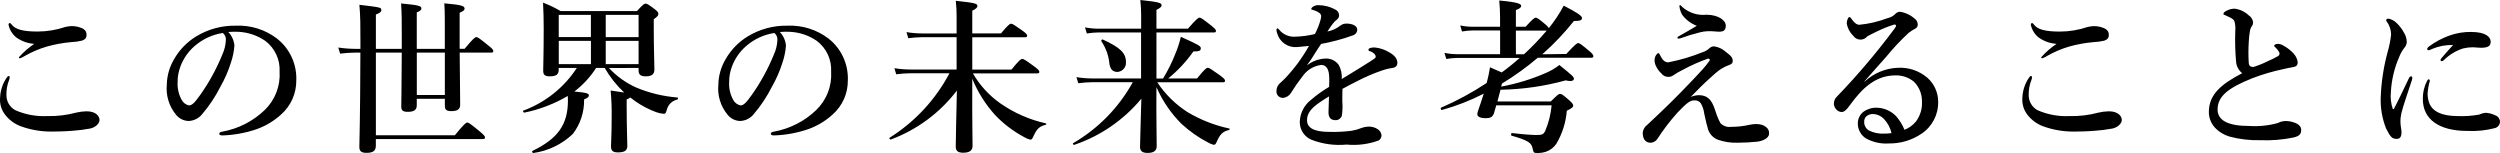 <?xml version="1.0" encoding="UTF-8" standalone="no"?>
<svg
   xmlns:dc="http://purl.org/dc/elements/1.1/"
   xmlns:cc="http://creativecommons.org/ns#"
   xmlns:rdf="http://www.w3.org/1999/02/22-rdf-syntax-ns#"
   xmlns:svg="http://www.w3.org/2000/svg"
   xmlns="http://www.w3.org/2000/svg"
   xmlns:sodipodi="http://sodipodi.sourceforge.net/DTD/sodipodi-0.dtd"
   xmlns:inkscape="http://www.inkscape.org/namespaces/inkscape"
   width="242.595"
   height="14.849"
   viewBox="0 0 242.595 14.849"
   version="1.1"
   id="svg3"
   sodipodi:docname="c05_2_sp.svg"
   preserveAspectRatio="xMinYMin"
   inkscape:version="0.92.4 (5da689c313, 2019-01-14)">
  <defs
     id="defs7" />
  <sodipodi:namedview
     pagecolor="#ffffff"
     bordercolor="#666666"
     borderopacity="1"
     objecttolerance="10"
     gridtolerance="10"
     guidetolerance="10"
     inkscape:pageopacity="0"
     inkscape:pageshadow="2"
     inkscape:window-width="1920"
     inkscape:window-height="1057"
     id="namedview5"
     showgrid="false"
     inkscape:zoom="1.8687707"
     inkscape:cx="60.1464"
     inkscape:cy="-46.082777"
     inkscape:window-x="-8"
     inkscape:window-y="-8"
     inkscape:window-maximized="1"
     inkscape:current-layer="svg3"
     fit-margin-top="0"
     fit-margin-left="0"
     fit-margin-right="0"
     fit-margin-bottom="0" />
  <path
     id="Path_46"
     data-name="Path 46"
     d="m 0.955,2.24 c -0.08,0 -0.128,0.048 -0.128,0.16 0.1,0.486 0.366,0.921 0.752,1.232 0.511,0.367 1.116,0.584 1.744,0.624 -0.549,0.369 -1.049,0.806 -1.488,1.3 0,0.08 0.032,0.1 0.112,0.1 0.18,-0.065 0.352,-0.151 0.512,-0.256 0.657,-0.372 1.355,-0.667 2.08,-0.88 0.774,-0.218 1.567,-0.362 2.368,-0.432 0.357,-0.014 0.712,-0.063 1.06,-0.148 0.336,-0.128 0.448,-0.288 0.432,-0.608 -0.016,-0.4 -0.32,-0.592 -0.8,-0.72 -0.214,-0.057 -0.435,-0.084 -0.656,-0.08 -0.2,0.006 -0.398,0.033 -0.592,0.08 -0.87,0.295 -1.782,0.446 -2.7,0.448 -1.472,0 -2.176,-0.224 -2.512,-0.672 -0.056,-0.068 -0.12,-0.148 -0.184,-0.148 z m -0.1,5.136 c -0.067,0 -0.131,0.048 -0.192,0.144 -0.407,0.584 -0.634,1.273 -0.656,1.984 -0.046,0.58 0.125,1.155 0.48,1.616 0.386,0.503 0.902,0.89 1.492,1.12 0.968,0.355 1.993,0.534 3.024,0.528 0.5,0 1.28,-0.016 2.064,-0.08 0.553,-0.038 1.103,-0.108 1.648,-0.208 0.544,-0.1 0.944,-0.5 0.944,-0.832 0,-0.352 -0.32,-0.848 -1.264,-0.848 -0.339,0.008 -0.677,0.051 -1.008,0.128 -0.917,0.248 -1.866,0.361 -2.816,0.336 -1.064,0.051 -2.125,-0.146 -3.1,-0.576 -0.531,-0.299 -0.856,-0.863 -0.848,-1.472 -0.01,-0.505 0.081,-1.007 0.268,-1.476 0.031,-0.076 0.048,-0.158 0.048,-0.24 0,-0.06 -0.016,-0.124 -0.08,-0.124 z M 22.155,3.104 c 0.335,-0.029 0.672,-0.034 1.008,-0.016 0.916,0.05 1.801,0.349 2.56,0.864 0.945,0.702 1.475,1.832 1.408,3.008 0.086,1.388 -0.44,2.745 -1.44,3.712 -1.132,1.092 -2.564,1.823 -4.112,2.1 -0.208,0.048 -0.3,0.08 -0.3,0.208 0,0.128 0.112,0.16 0.352,0.16 1.117,-0.041 2.222,-0.245 3.28,-0.608 0.876,-0.312 1.681,-0.796 2.368,-1.424 0.946,-0.834 1.483,-2.039 1.472,-3.3 0.067,-1.579 -0.632,-3.093 -1.876,-4.068 -1.137,-0.866 -2.54,-1.308 -3.968,-1.248 -1.363,-0.029 -2.707,0.332 -3.872,1.04 -0.899,0.55 -1.643,1.321 -2.16,2.24 -0.434,0.738 -0.671,1.576 -0.688,2.432 -0.104,1.049 0.213,2.096 0.88,2.912 0.294,0.377 0.739,0.605 1.216,0.624 0.518,-0.012 1.004,-0.252 1.328,-0.656 0.699,-0.815 1.295,-1.712 1.776,-2.672 0.419,-0.728 0.757,-1.499 1.008,-2.3 0.193,-0.548 0.311,-1.12 0.352,-1.7 -0.046,-0.49 -0.254,-0.95 -0.592,-1.308 z m -0.528,0.1 c 0.214,0.174 0.323,0.446 0.288,0.72 -0.025,0.471 -0.139,0.932 -0.336,1.36 -0.562,1.385 -1.281,2.7 -2.144,3.92 -0.608,0.864 -0.848,1.024 -1.1,1.024 -0.3,-0.063 -0.557,-0.257 -0.7,-0.528 -0.295,-0.526 -0.433,-1.126 -0.4,-1.728 -0.005,-0.519 0.087,-1.035 0.272,-1.52 0.283,-0.759 0.75,-1.435 1.36,-1.968 0.777,-0.684 1.736,-1.13 2.76,-1.284 z m 21.54,6.38 v 0.672 c 0,0.384 0.16,0.528 0.624,0.528 0.592,0 0.864,-0.176 0.864,-0.624 0,-0.688 -0.032,-2.464 -0.048,-5.056 h 3.056 c 0.16,0 0.208,-0.048 0.208,-0.16 0,-0.112 -0.128,-0.256 -0.5,-0.544 -0.832,-0.672 -1.008,-0.8 -1.152,-0.8 -0.112,0 -0.3,0.128 -1.136,1.136 h -0.48 v -3.5 c 0.368,-0.16 0.48,-0.256 0.48,-0.4 0,-0.272 -0.336,-0.368 -1.968,-0.512 0.032,0.592 0.048,0.752 0.048,1.568 V 4.74 h -2.72 V 1.2 c 0.336,-0.128 0.448,-0.24 0.448,-0.384 0,-0.256 -0.32,-0.32 -1.968,-0.48 0.064,1.04 0.064,1.68 0.064,3.28 V 4.74 h -2.512 V 1.408 c 0.384,-0.144 0.528,-0.256 0.528,-0.416 0,-0.272 -0.016,-0.272 -2.128,-0.528 0.1,1.136 0.1,2.016 0.1,3.68 V 4.74 h -0.468 c -0.562,-7.14e-4 -1.124,-0.043 -1.68,-0.128 l 0.176,0.592 c 0.494,-0.061 0.991,-0.094 1.488,-0.1 h 0.48 c -0.016,6.672 -0.1,8.48 -0.1,9.152 0,0.416 0.192,0.576 0.688,0.576 0.64,0 0.912,-0.192 0.912,-0.7 v -0.64 h 10.388 c 0.16,0 0.208,-0.048 0.208,-0.16 0,-0.112 -0.128,-0.256 -0.528,-0.592 -0.88,-0.72 -1.056,-0.848 -1.2,-0.848 -0.112,0 -0.3,0.128 -1.2,1.232 h -7.664 v -8.02 h 2.512 c -0.016,3.68 -0.048,4.928 -0.048,5.248 0,0.368 0.176,0.5 0.624,0.5 0.608,0 0.88,-0.176 0.88,-0.64 V 9.588 Z m -2.72,-0.368 V 5.104 h 2.72 v 4.112 z m 21.52,-2.624 v 0.256 c 0,0.432 0.256,0.56 0.688,0.56 0.56,0 0.848,-0.176 0.848,-0.688 0,-0.48 -0.064,-1.968 -0.064,-4.048 v -0.8 c 0.384,-0.288 0.448,-0.368 0.448,-0.544 0,-0.128 -0.1,-0.24 -0.368,-0.448 -0.576,-0.432 -0.72,-0.528 -0.88,-0.528 -0.128,0 -0.256,0.1 -0.832,0.72 h -7.412 c -0.542,-0.32 -1.111,-0.593 -1.7,-0.816 0.048,0.832 0.064,1.664 0.064,2.48 0,2.736 -0.048,3.456 -0.048,4.128 0,0.416 0.192,0.544 0.64,0.544 0.592,0 0.864,-0.16 0.864,-0.624 V 6.592 h 1.76 c -1.242,1.905 -3.066,3.359 -5.2,4.144 -0.08,0.032 0.032,0.208 0.112,0.192 1.482,-0.304 2.904,-0.85 4.208,-1.616 0.013,0.149 0.019,0.298 0.016,0.448 0,2.32 -0.976,3.7 -3.44,4.88 -0.08,0.032 0,0.224 0.08,0.208 1.443,-0.199 2.787,-0.849 3.84,-1.856 0.733,-0.958 1.116,-2.138 1.088,-3.344 0.352,-0.144 0.464,-0.256 0.464,-0.384 0,-0.192 -0.192,-0.272 -1.408,-0.384 0.832,-0.634 1.547,-1.408 2.112,-2.288 h 0.832 c 0.509,0.883 1.145,1.686 1.888,2.384 -0.3,-0.048 -0.72,-0.112 -1.312,-0.192 0.078,0.831 0.112,1.665 0.1,2.5 0,1.76 -0.064,2.624 -0.064,2.912 0,0.4 0.144,0.592 0.672,0.592 0.624,0 0.912,-0.176 0.912,-0.624 0,-0.448 -0.064,-1.824 -0.064,-3.776 V 9.652 c 0.126,-0.047 0.245,-0.111 0.352,-0.192 0.16,0.128 0.336,0.256 0.512,0.384 0.62,0.43 1.292,0.78 2,1.04 0.237,0.086 0.485,0.14 0.736,0.16 0.16,0 0.192,-0.048 0.3,-0.4 0.117,-0.494 0.51,-0.875 1.008,-0.976 0.08,-0.016 0.1,-0.192 0.016,-0.208 -1.37,-0.107 -2.715,-0.431 -3.984,-0.96 -1.005,-0.446 -1.909,-1.093 -2.656,-1.9 z m 0,-0.368 h -3.188 V 3.968 h 3.188 z m -7.744,0 V 3.968 h 3.12 v 2.256 z m 7.744,-2.624 h -3.188 V 1.44 h 3.188 z m -4.628,-2.16 V 3.6 h -3.12 V 1.44 Z m 18.336,1.664 c 0.335,-0.029 0.672,-0.034 1.008,-0.016 0.916,0.05 1.801,0.349 2.56,0.864 0.945,0.702 1.475,1.832 1.408,3.008 0.086,1.388 -0.44,2.745 -1.44,3.712 -1.132,1.092 -2.564,1.823 -4.112,2.1 -0.208,0.048 -0.3,0.08 -0.3,0.208 0,0.128 0.112,0.16 0.352,0.16 1.117,-0.041 2.222,-0.245 3.28,-0.608 0.876,-0.312 1.681,-0.796 2.368,-1.424 0.946,-0.834 1.483,-2.039 1.472,-3.3 0.067,-1.579 -0.632,-3.093 -1.876,-4.068 -1.137,-0.866 -2.54,-1.308 -3.968,-1.248 -1.363,-0.029 -2.707,0.332 -3.872,1.04 -0.899,0.55 -1.643,1.321 -2.16,2.24 -0.434,0.738 -0.671,1.576 -0.688,2.432 -0.104,1.049 0.213,2.096 0.88,2.912 0.294,0.377 0.739,0.605 1.216,0.624 0.518,-0.012 1.004,-0.252 1.328,-0.656 0.699,-0.815 1.295,-1.712 1.776,-2.672 0.419,-0.728 0.757,-1.499 1.008,-2.3 0.193,-0.548 0.311,-1.12 0.352,-1.7 -0.046,-0.49 -0.254,-0.95 -0.592,-1.308 z m -0.528,0.1 c 0.214,0.174 0.323,0.446 0.288,0.72 -0.025,0.471 -0.139,0.932 -0.336,1.36 -0.562,1.385 -1.281,2.7 -2.144,3.92 -0.608,0.864 -0.848,1.024 -1.1,1.024 -0.3,-0.063 -0.557,-0.257 -0.7,-0.528 -0.295,-0.526 -0.433,-1.126 -0.4,-1.728 -0.005,-0.519 0.087,-1.035 0.272,-1.52 0.283,-0.759 0.75,-1.435 1.36,-1.968 0.777,-0.684 1.736,-1.13 2.76,-1.284 z m 19.2,4.432 c 0.529,1.298 1.28,2.493 2.22,3.532 0.824,0.861 1.78,1.584 2.832,2.144 0.179,0.109 0.373,0.19 0.576,0.24 0.128,0 0.192,-0.064 0.288,-0.288 0.352,-0.768 0.576,-0.992 1.2,-1.152 0.08,-0.016 0.1,-0.128 0.016,-0.144 -1.572,-0.351 -3.06,-1.003 -4.384,-1.92 -1.099,-0.768 -2.017,-1.767 -2.688,-2.928 h 6.24 c 0.16,0 0.208,-0.048 0.208,-0.16 0,-0.112 -0.128,-0.24 -0.512,-0.528 -0.816,-0.592 -1.008,-0.72 -1.152,-0.72 -0.112,0 -0.3,0.128 -1.04,1.04 h -3.804 V 3.616 h 5.12 c 0.16,0 0.208,-0.048 0.208,-0.16 0,-0.112 -0.128,-0.24 -0.48,-0.5 -0.752,-0.528 -0.944,-0.656 -1.088,-0.656 -0.112,0 -0.3,0.128 -0.976,0.944 h -2.784 V 1.04 c 0.368,-0.192 0.5,-0.3 0.5,-0.464 0,-0.24 -0.288,-0.3 -2.1,-0.5 0.057,0.505 0.083,1.012 0.08,1.52 v 1.648 h -3.344 c -0.509,-7.19e-4 -1.018,-0.044 -1.52,-0.128 l 0.176,0.592 c 0.456,-0.061 0.916,-0.094 1.376,-0.1 h 3.312 v 3.136 h -4.5 c -0.515,-6.55e-4 -1.028,-0.043 -1.536,-0.128 l 0.176,0.592 c 0.462,-0.06 0.926,-0.094 1.392,-0.1 h 3.776 c -1.352,2.56 -3.356,4.718 -5.808,6.256 -0.064,0.048 0.032,0.208 0.112,0.176 2.545,-0.945 4.77,-2.593 6.416,-4.752 -0.048,2.256 -0.112,4.816 -0.112,5.44 0,0.416 0.224,0.592 0.72,0.592 0.608,0 0.912,-0.208 0.912,-0.656 0,-0.608 -0.032,-2.368 -0.032,-3.552 z m 17.872,0.816 c 0.573,1.318 1.387,2.517 2.4,3.536 0.79,0.737 1.679,1.362 2.64,1.856 0.16,0.093 0.333,0.163 0.512,0.208 0.144,0 0.192,-0.064 0.288,-0.272 0.336,-0.768 0.576,-1.008 1.2,-1.168 0.08,-0.016 0.1,-0.128 0.016,-0.144 -1.421,-0.306 -2.783,-0.841 -4.032,-1.584 -1.174,-0.75 -2.176,-1.738 -2.944,-2.9 h 6.368 c 0.16,0 0.208,-0.048 0.208,-0.16 0,-0.112 -0.128,-0.24 -0.512,-0.528 -0.832,-0.592 -1.024,-0.72 -1.168,-0.72 -0.112,0 -0.3,0.128 -1.04,1.04 h -2.8 c 0.933,-0.757 1.757,-1.64 2.448,-2.624 0.576,0 0.72,-0.064 0.72,-0.32 0,-0.208 -0.272,-0.352 -1.936,-1.1 -0.129,0.558 -0.305,1.104 -0.528,1.632 -0.329,0.839 -0.73,1.647 -1.2,2.416 h -0.64 V 3.152 h 5.568 c 0.16,0 0.208,-0.048 0.208,-0.16 0,-0.112 -0.128,-0.24 -0.48,-0.528 -0.8,-0.624 -0.976,-0.752 -1.12,-0.752 -0.112,0 -0.3,0.128 -1.12,1.072 h -3.056 V 0.96 c 0.368,-0.192 0.5,-0.3 0.5,-0.448 0,-0.24 -0.3,-0.32 -2.064,-0.512 0.055,0.51 0.082,1.023 0.08,1.536 v 1.248 h -4.168 c -0.43,-0.001 -0.858,-0.044 -1.28,-0.128 l 0.176,0.592 c 0.381,-0.061 0.766,-0.094 1.152,-0.1 h 4.112 v 4.464 h -4.736 c -0.515,-6.55e-4 -1.028,-0.043 -1.536,-0.128 l 0.176,0.592 c 0.462,-0.06 0.926,-0.094 1.392,-0.1 h 3.9 c -1.357,2.463 -3.36,4.509 -5.792,5.92 -0.064,0.048 0.032,0.192 0.112,0.16 2.543,-0.862 4.797,-2.413 6.512,-4.48 -0.048,2 -0.128,4.16 -0.128,4.688 0,0.4 0.24,0.576 0.736,0.576 0.576,0 0.88,-0.208 0.88,-0.64 0,-0.784 -0.032,-2.384 -0.032,-3.568 z m -2.96,-2.432 c 0,-0.88 -0.56,-1.408 -2.256,-2.192 -0.08,-0.032 -0.176,0.112 -0.128,0.176 0.446,0.657 0.716,1.417 0.784,2.208 0.08,0.512 0.336,0.768 0.768,0.768 0.501,-0.026 0.88,-0.464 0.832,-0.964 z m 23.536,-1.2 c 0,0.08 0.016,0.112 0.064,0.128 0.173,0.037 0.334,0.12 0.464,0.24 0.103,0.076 0.167,0.193 0.176,0.32 0,0.128 -0.256,0.272 -0.576,0.48 -0.752,0.48 -1.44,0.9 -2.72,1.68 0.035,-0.471 -0.065,-0.943 -0.288,-1.36 -0.31,-0.435 -0.828,-0.673 -1.36,-0.624 -0.637,0.038 -1.246,0.273 -1.744,0.672 0.3,-0.401 0.578,-0.817 0.832,-1.248 0.224,-0.368 0.4,-0.608 0.56,-0.848 1.04,-0.187 2.062,-0.461 3.056,-0.82 0.257,-0.067 0.439,-0.295 0.448,-0.56 0,-0.352 -0.432,-0.592 -1.04,-0.592 -0.206,-0.004 -0.408,0.057 -0.576,0.176 -0.371,0.3 -0.811,0.504 -1.28,0.592 0.128,-0.208 0.384,-0.576 0.48,-0.7 0.118,-0.172 0.264,-0.324 0.432,-0.448 0.131,-0.093 0.213,-0.24 0.224,-0.4 6e-4,-0.256 -0.15,-0.488 -0.384,-0.592 -0.497,-0.268 -1.051,-0.411 -1.616,-0.416 -0.214,-0.01 -0.425,0.058 -0.592,0.192 -0.048,0.048 -0.112,0.1 -0.112,0.176 0,0.048 0.016,0.064 0.1,0.08 0.115,0.028 0.227,0.065 0.336,0.112 0.141,0.05 0.271,0.126 0.384,0.224 0.084,0.067 0.136,0.165 0.144,0.272 -0.009,0.147 -0.036,0.292 -0.08,0.432 -0.134,0.453 -0.311,0.892 -0.528,1.312 -0.608,0.151 -1.23,0.237 -1.856,0.256 -0.609,0.058 -1.207,-0.187 -1.6,-0.656 -0.036,-0.07 -0.1,-0.123 -0.176,-0.144 -0.064,0 -0.1,0.064 -0.1,0.144 0.002,0.127 0.029,0.252 0.08,0.368 0.25,0.834 1.053,1.377 1.92,1.3 0.384,-0.032 0.848,-0.08 1.152,-0.112 -0.642,1.15 -1.427,2.215 -2.336,3.168 -0.176,0.176 -0.4,0.384 -0.56,0.528 -0.16,0.182 -0.251,0.414 -0.256,0.656 -0.023,0.189 0.042,0.378 0.176,0.512 0.134,0.127 0.316,0.191 0.5,0.176 0.296,-0.043 0.559,-0.212 0.72,-0.464 0.347,-0.565 0.726,-1.11 1.136,-1.632 0.419,-0.606 1.077,-1.006 1.808,-1.1 0.576,0 0.784,0.528 0.784,1.376 0,0.224 0,0.464 -0.016,0.752 -0.617,0.363 -1.201,0.781 -1.744,1.248 -0.652,0.5 -1.054,1.26 -1.1,2.08 -0.039,0.767 0.398,1.48 1.1,1.792 1.093,0.429 2.272,0.593 3.44,0.48 1.057,0.102 2.123,-0.035 3.12,-0.4 0.161,-0.109 0.261,-0.286 0.272,-0.48 -0.019,-0.237 -0.142,-0.454 -0.336,-0.592 -0.276,-0.192 -0.608,-0.287 -0.944,-0.272 -0.224,0.007 -0.446,0.05 -0.656,0.128 -0.303,0.126 -0.62,0.218 -0.944,0.272 -0.721,0.095 -1.449,0.132 -2.176,0.112 -1.5,0 -2.176,-0.384 -2.176,-1.136 0,-0.688 0.432,-1.184 1.3,-1.776 0.192,-0.128 0.448,-0.3 0.832,-0.528 -0.016,0.864 -0.048,1.248 -0.048,1.536 0,0.544 0.24,0.768 0.7,0.768 0.265,3.66e-4 0.502,-0.166 0.592,-0.416 0.073,-0.466 0.089,-0.938 0.048,-1.408 0,-0.336 0,-0.816 0.016,-1.216 0.384,-0.224 0.976,-0.512 1.5,-0.784 0.764,-0.393 1.555,-0.73 2.368,-1.008 0.291,-0.106 0.593,-0.182 0.9,-0.224 0.352,-0.032 0.56,-0.192 0.56,-0.512 0,-0.3 -0.16,-0.7 -0.912,-1.088 -0.396,-0.218 -0.831,-0.354 -1.28,-0.4 -0.324,-0.012 -0.612,0.068 -0.612,0.212 z m 16.864,0.448 c 1.117,-0.985 2.145,-2.066 3.072,-3.232 0.576,0 0.784,-0.064 0.784,-0.288 0,-0.208 -0.464,-0.528 -1.776,-1.2 -0.408,0.77 -0.89,1.499 -1.44,2.176 -0.099,-0.149 -0.224,-0.279 -0.368,-0.384 -0.592,-0.5 -0.768,-0.624 -0.912,-0.624 -0.112,0 -0.3,0.128 -0.976,0.88 h -0.944 v -1.62 c 0.352,-0.128 0.512,-0.256 0.512,-0.4 0,-0.176 -0.176,-0.352 -2.128,-0.528 0.048,0.512 0.08,1.04 0.08,1.584 v 0.96 h -2.768 c -0.37,-0.002 -0.739,-0.045 -1.1,-0.128 l 0.176,0.592 c 0.322,-0.06 0.648,-0.094 0.976,-0.1 h 2.72 v 2.3 h -4.2 c -0.403,-7.58e-4 -0.806,-0.044 -1.2,-0.128 l 0.176,0.592 c 0.36,-0.06 0.723,-0.094 1.088,-0.1 h 6.036 c -0.556,0.5 -1.138,0.97 -1.744,1.408 l -1.136,-0.5 c -0.08,0.512 -0.186,1.019 -0.32,1.52 -1.403,0.93 -2.886,1.733 -4.432,2.4 -0.08,0.032 0,0.24 0.08,0.224 1.405,-0.388 2.767,-0.918 4.064,-1.584 -0.16,0.528 -0.352,1.088 -0.56,1.68 -0.032,0.098 -0.053,0.198 -0.064,0.3 0,0.256 0.3,0.4 0.8,0.4 0.448,0 0.656,-0.1 0.8,-0.432 0.08,-0.24 0.16,-0.512 0.24,-0.816 h 5.372 c -0.082,0.871 -0.298,1.723 -0.64,2.528 -0.176,0.3 -0.3,0.352 -0.848,0.352 -0.432,0 -1.3,-0.064 -2.368,-0.192 -0.08,-0.016 -0.112,0.24 -0.032,0.256 1.648,0.464 1.92,0.72 2.032,1.2 0.1,0.432 0.112,0.48 0.4,0.48 0.315,0.014 0.629,-0.03 0.928,-0.128 0.396,-0.142 0.738,-0.405 0.976,-0.752 0.584,-0.979 0.935,-2.08 1.024,-3.216 0.56,-0.272 0.624,-0.384 0.624,-0.5 0,-0.128 -0.1,-0.256 -0.368,-0.5 -0.624,-0.544 -0.752,-0.64 -0.912,-0.64 -0.128,0 -0.256,0.1 -0.9,0.736 h -5.176 c 0.1,-0.384 0.208,-0.752 0.3,-1.136 2.142,-0.036 4.271,-0.343 6.336,-0.912 0.528,0.144 0.784,0.032 0.784,-0.144 0,-0.192 -0.1,-0.288 -1.408,-1.344 -0.379,0.294 -0.793,0.541 -1.232,0.736 -1.414,0.624 -2.896,1.08 -4.416,1.36 l 0.08,-0.3 c 1.222,-0.74 2.383,-1.576 3.472,-2.5 h 5.184 c 0.16,0 0.208,-0.048 0.208,-0.16 0,-0.112 -0.112,-0.272 -0.432,-0.528 -0.736,-0.608 -0.9,-0.736 -1.04,-0.736 -0.112,0 -0.3,0.128 -1.152,1.056 z m -2.56,0 v -2.3 h 2.992 c -0.686,0.813 -1.424,1.581 -2.208,2.3 z m 15.872,-4.64 c 0.032,0.288 0.125,0.566 0.272,0.816 0.359,0.48 0.847,0.846 1.408,1.056 -0.656,0.416 -1.3,0.752 -1.76,1.024 -0.1,0.048 -0.112,0.08 -0.112,0.16 0,0.048 0.064,0.064 0.112,0.064 0.077,-0.005 0.152,-0.021 0.224,-0.048 0.602,-0.221 1.217,-0.408 1.84,-0.56 0.24,-0.065 0.487,-0.103 0.736,-0.112 h 0.416 c 0.192,0 0.448,0.048 0.672,0.048 0.352,0 0.688,-0.048 0.688,-0.576 0,-0.544 -0.72,-1.056 -1.856,-1.072 -0.86,0.095 -1.72,-0.178 -2.368,-0.752 -0.128,-0.128 -0.144,-0.176 -0.208,-0.176 -0.064,0 -0.068,0.04 -0.068,0.124 z m 3.44,10 c -0.336,-1.056 -0.816,-1.392 -1.568,-1.392 -0.27,0.006 -0.537,0.066 -0.784,0.176 0.752,-0.768 1.184,-1.216 1.936,-1.888 0.368,-0.336 0.624,-0.56 0.8,-0.688 0.286,-0.207 0.598,-0.375 0.928,-0.5 0.24,-0.08 0.416,-0.176 0.416,-0.4 0,-0.3 -0.064,-0.448 -0.7,-0.928 -0.314,-0.278 -0.704,-0.456 -1.12,-0.512 -0.16,0.006 -0.313,0.068 -0.432,0.176 -0.193,0.188 -0.429,0.325 -0.688,0.4 -1.067,0.429 -2.172,0.756 -3.3,0.976 -0.384,0 -0.576,-0.256 -0.752,-0.592 -0.112,-0.224 -0.144,-0.3 -0.224,-0.3 -0.064,0 -0.144,0.064 -0.224,0.192 -0.101,0.163 -0.151,0.352 -0.144,0.544 0.01,0.196 0.065,0.388 0.16,0.56 0.122,0.254 0.292,0.482 0.5,0.672 0.16,0.219 0.417,0.345 0.688,0.336 0.185,-0.002 0.365,-0.063 0.512,-0.176 0.274,-0.19 0.563,-0.357 0.864,-0.5 0.782,-0.424 1.595,-0.788 2.432,-1.088 0.144,-0.048 0.272,0.08 0.16,0.224 -0.204,0.283 -0.423,0.555 -0.656,0.816 -0.48,0.528 -1.1,1.184 -2.144,2.256 -1.36,1.392 -2.512,2.448 -3.2,3.1 -0.255,0.18 -0.423,0.458 -0.464,0.768 0,0.5 0.16,0.992 0.784,0.992 0.25,-0.019 0.479,-0.148 0.624,-0.352 0.587,-0.909 1.245,-1.77 1.968,-2.576 0.88,-0.928 1.232,-1.184 1.6,-1.184 0.263,-0.038 0.525,0.079 0.672,0.3 0.17,0.301 0.278,0.633 0.32,0.976 0.144,0.656 0.272,1.232 0.368,1.52 0.139,0.441 0.459,0.802 0.88,0.992 0.654,0.244 1.351,0.353 2.048,0.32 0.615,-9.76e-4 1.229,-0.034 1.84,-0.1 0.448,-0.048 1.152,-0.3 1.152,-0.768 0.031,-0.239 -0.066,-0.476 -0.256,-0.624 -0.121,-0.108 -0.262,-0.189 -0.416,-0.24 -0.187,-0.053 -0.381,-0.08 -0.576,-0.08 -0.199,0.003 -0.397,0.024 -0.592,0.064 -0.598,0.138 -1.21,0.208 -1.824,0.208 -0.391,0.059 -0.786,-0.079 -1.056,-0.368 -0.14,-0.251 -0.258,-0.513 -0.352,-0.784 z m 14.512,-2.736 c 0.784,-0.912 1.36,-1.52 2.1,-2.368 0.673,-0.831 1.406,-1.612 2.192,-2.336 0.194,-0.154 0.403,-0.288 0.624,-0.4 0.162,-0.074 0.263,-0.238 0.256,-0.416 -0.004,-0.224 -0.115,-0.433 -0.3,-0.56 -0.403,-0.362 -0.904,-0.596 -1.44,-0.672 -0.166,0.007 -0.322,0.083 -0.432,0.208 -0.21,0.21 -0.477,0.355 -0.768,0.416 -0.88,0.334 -1.8,0.549 -2.736,0.64 -0.208,0 -0.4,-0.112 -0.672,-0.464 -0.128,-0.176 -0.192,-0.288 -0.288,-0.288 -0.112,0 -0.256,0.352 -0.256,0.592 0.067,0.464 0.286,0.892 0.624,1.216 0.318,0.484 1.015,0.516 1.376,0.064 0.272,-0.144 0.512,-0.272 0.912,-0.464 0.541,-0.269 1.103,-0.494 1.68,-0.672 0.112,-0.032 0.192,0.032 0.192,0.112 0,0.08 -0.064,0.16 -0.176,0.32 -1.709,2.298 -3.564,4.483 -5.552,6.544 -0.203,0.182 -0.314,0.447 -0.3,0.72 0.008,0.229 0.113,0.444 0.288,0.592 0.126,0.119 0.291,0.188 0.464,0.192 0.24,0 0.464,-0.192 0.784,-0.64 1.232,-1.728 2.56,-2.912 4.416,-2.912 0.657,-0.025 1.3,0.191 1.808,0.608 0.512,0.507 0.795,1.2 0.784,1.92 0.041,0.693 -0.163,1.378 -0.576,1.936 -0.295,0.365 -0.682,0.647 -1.12,0.816 -0.198,-0.484 -0.473,-0.933 -0.816,-1.328 -0.481,-0.495 -1.134,-0.787 -1.824,-0.816 -0.473,-0.024 -0.941,0.111 -1.328,0.384 -0.356,0.269 -0.563,0.69 -0.56,1.136 -0.007,0.596 0.298,1.153 0.804,1.468 0.675,0.367 1.441,0.533 2.208,0.48 1.128,0.017 2.233,-0.313 3.168,-0.944 1.05,-0.699 1.661,-1.892 1.616,-3.152 -0.012,-0.878 -0.396,-1.709 -1.056,-2.288 -0.788,-0.669 -1.8,-1.012 -2.832,-0.96 -1.209,0.042 -2.363,0.519 -3.248,1.344 z m 2.624,5.024 c -0.228,0.035 -0.458,0.051 -0.688,0.048 -0.518,0.033 -1.035,-0.07 -1.5,-0.3 -0.286,-0.173 -0.462,-0.482 -0.464,-0.816 -0.01,-0.184 0.047,-0.366 0.16,-0.512 0.194,-0.193 0.463,-0.293 0.736,-0.272 0.383,0.02 0.744,0.186 1.008,0.464 0.371,0.385 0.629,0.863 0.748,1.384 z m 13.648,-10.676 c -0.08,0 -0.128,0.048 -0.128,0.16 0.1,0.486 0.366,0.921 0.752,1.232 0.511,0.367 1.116,0.584 1.744,0.624 -0.549,0.369 -1.049,0.806 -1.488,1.3 0,0.08 0.032,0.1 0.112,0.1 0.18,-0.065 0.352,-0.151 0.512,-0.256 0.657,-0.372 1.355,-0.667 2.08,-0.88 0.774,-0.218 1.567,-0.362 2.368,-0.432 0.356,-0.013 0.71,-0.061 1.056,-0.144 0.336,-0.128 0.448,-0.288 0.432,-0.608 -0.016,-0.4 -0.32,-0.592 -0.8,-0.72 -0.214,-0.057 -0.435,-0.084 -0.656,-0.08 -0.2,0.006 -0.398,0.033 -0.592,0.08 -0.87,0.295 -1.782,0.446 -2.7,0.448 -1.472,0 -2.176,-0.224 -2.512,-0.672 -0.052,-0.072 -0.116,-0.152 -0.18,-0.152 z m -0.1,5.136 c -0.067,0 -0.131,0.048 -0.192,0.144 -0.407,0.584 -0.634,1.273 -0.656,1.984 -0.046,0.58 0.125,1.155 0.48,1.616 0.384,0.502 0.899,0.89 1.488,1.12 0.968,0.355 1.993,0.534 3.024,0.528 0.5,0 1.28,-0.016 2.064,-0.08 0.553,-0.038 1.103,-0.108 1.648,-0.208 0.544,-0.1 0.944,-0.5 0.944,-0.832 0,-0.352 -0.32,-0.848 -1.264,-0.848 -0.34,0.008 -0.677,0.051 -1.008,0.128 -0.917,0.248 -1.866,0.361 -2.816,0.336 -1.064,0.051 -2.125,-0.146 -3.1,-0.576 -0.531,-0.299 -0.856,-0.863 -0.848,-1.472 -0.008,-0.504 0.085,-1.004 0.272,-1.472 0.031,-0.076 0.048,-0.158 0.048,-0.24 0,-0.064 -0.012,-0.128 -0.08,-0.128 z m 20.48,-0.272 c -2.016,1.056 -3.232,2.048 -3.232,3.76 -0.003,0.548 0.196,1.078 0.56,1.488 0.389,0.426 0.887,0.737 1.44,0.9 0.975,0.262 1.983,0.38 2.992,0.352 1.084,0.045 2.17,-0.043 3.232,-0.264 0.624,-0.144 0.736,-0.384 0.736,-0.752 0,-0.288 -0.24,-0.56 -0.688,-0.7 -0.261,-0.096 -0.538,-0.144 -0.816,-0.144 -0.263,6.91e-4 -0.521,0.067 -0.752,0.192 -0.905,0.251 -1.846,0.348 -2.784,0.288 -2.128,0 -3.072,-0.576 -3.072,-1.6 0,-1.28 1.024,-2.1 3.392,-3.04 0.952,-0.364 1.931,-0.653 2.928,-0.864 0.288,-0.064 0.752,-0.176 1.008,-0.208 0.32,-0.048 0.448,-0.192 0.448,-0.48 -0.043,-0.297 -0.171,-0.575 -0.368,-0.8 -0.286,-0.324 -0.628,-0.595 -1.008,-0.8 -0.162,-0.106 -0.35,-0.167 -0.544,-0.176 -0.208,0 -0.368,0.1 -0.368,0.176 0,0.064 0.064,0.112 0.144,0.192 0.127,0.116 0.235,0.251 0.32,0.4 0.107,0.134 0.069,0.332 -0.08,0.416 -0.326,0.186 -0.663,0.353 -1.008,0.5 -0.447,0.226 -0.913,0.413 -1.392,0.56 -0.224,0 -0.416,-0.064 -0.448,-0.384 -0.043,-0.677 -0.043,-1.355 0,-2.032 0.015,-0.332 0.048,-0.663 0.1,-0.992 0.017,-0.155 0.061,-0.307 0.128,-0.448 0.117,-0.121 0.185,-0.28 0.192,-0.448 -0.016,-0.287 -0.172,-0.548 -0.416,-0.7 -0.38,-0.365 -0.869,-0.595 -1.392,-0.656 -0.305,0.008 -0.603,0.096 -0.864,0.256 -0.112,0.064 -0.208,0.16 -0.208,0.256 0,0.064 0.048,0.08 0.144,0.112 0.16,0.064 0.32,0.144 0.48,0.224 0.32,0.16 0.416,0.256 0.464,0.448 0.068,0.272 0.09,0.553 0.064,0.832 -0.036,1.019 -0.01,2.04 0.08,3.056 0.043,0.425 0.256,0.815 0.592,1.08 z m 20.464,-2.736 c -0.5,0.576 -0.848,0.928 -1.1,1.248 -0.1,0.112 -0.112,0.16 -0.112,0.208 -0.008,0.065 0.047,0.12 0.112,0.112 0.08,-0.005 0.154,-0.041 0.208,-0.1 0.525,-0.522 1.167,-0.911 1.872,-1.136 0.309,-0.075 0.626,-0.112 0.944,-0.112 0.208,0 0.544,0.048 0.752,0.048 0.688,0 0.976,-0.144 0.976,-0.592 0,-0.432 -0.448,-0.944 -1.9,-0.944 -0.702,-0.01 -1.401,0.103 -2.064,0.336 -0.715,0.251 -1.389,0.607 -2,1.056 -0.128,0.096 -0.192,0.176 -0.192,0.24 0,0.1 0.016,0.144 0.144,0.144 0.117,-0.027 0.23,-0.07 0.336,-0.128 0.641,-0.271 1.333,-0.4 2.028,-0.38 z m -2.256,3.488 c 0,-0.1 -0.032,-0.16 -0.1,-0.16 -0.068,0 -0.1,0.032 -0.176,0.176 -0.275,0.539 -0.413,1.139 -0.4,1.744 0,1.968 1.584,3.088 4.3,3.088 0.905,0.048 1.811,-0.044 2.688,-0.272 0.289,-0.071 0.494,-0.327 0.5,-0.624 -0.008,-0.271 -0.178,-0.511 -0.432,-0.608 -0.291,-0.143 -0.605,-0.23 -0.928,-0.256 -0.228,0.017 -0.45,0.077 -0.656,0.176 -0.686,0.123 -1.383,0.172 -2.08,0.144 -1.712,0 -2.464,-0.544 -2.736,-1.184 -0.134,-0.324 -0.199,-0.673 -0.192,-1.024 0.028,-0.407 0.1,-0.809 0.216,-1.2 z m -1.728,-0.112 c 0.08,-0.24 0,-0.336 -0.08,-0.336 -0.08,0 -0.16,0.048 -0.224,0.192 -0.448,0.928 -0.944,2 -1.44,2.944 -0.019,0.063 -0.109,0.063 -0.128,0 -0.173,-0.52 -0.233,-1.071 -0.176,-1.616 0.063,-1.181 0.339,-2.341 0.816,-3.424 0.122,-0.317 0.29,-0.613 0.5,-0.88 0.145,-0.156 0.225,-0.362 0.224,-0.576 -0.01,-0.312 -0.104,-0.617 -0.272,-0.88 -0.189,-0.36 -0.438,-0.684 -0.736,-0.96 -0.213,-0.204 -0.479,-0.343 -0.768,-0.4 -0.144,0 -0.224,0.08 -0.224,0.128 0.001,0.059 0.024,0.116 0.064,0.16 0.27,0.366 0.416,0.809 0.416,1.264 -0.06,0.552 -0.167,1.098 -0.32,1.632 -0.405,1.468 -0.636,2.978 -0.688,4.5 -0.03,1.023 0.149,2.041 0.528,2.992 0.432,0.832 0.576,0.992 1.04,0.992 0.352,0 0.464,-0.272 0.448,-0.72 0,-0.16 -0.1,-0.576 -0.1,-0.912 -0.005,-0.303 0.029,-0.605 0.1,-0.9 0.176,-0.704 0.608,-1.936 1.024,-3.204 z"
     inkscape:connector-curvature="0"
     sodipodi:nodetypes="scccccccccccccccsscccccccscccccccssccccccsccccccccccccccccccccccccccccssscsscscccscscccscscccscsccccccssscsscsccccsssccccccccsssscscscccssssccccccccccsccccccsssscccccccccccccccccccccccccccccccccccccsccccccccccccccccccccccccccccccccccccsscscccsscscccscccccccccccccccccssscccccccccccsscscccscccccsscscccscccccccccccccccccssscccccccccscccccccccccccccccccccscccccccccccccccccccccsccccccccccccsccscccccccsccssccscccscccscsccccccccccccccccccccsccccscccccccscsccccscccccsscscccccccccccsccccsssccsccccccccsccccccscccccccccccccccccccccccccccccccccccccccccccscccccsccccccccccccccccccccccccccccccccscccccccccccccccsscccccccscccccccssccccccsccccscccccccscccccccccccccscsccccccccccccsscccscccccsccccccccccccccsccccccccccccccccsccccc" />
</svg>
